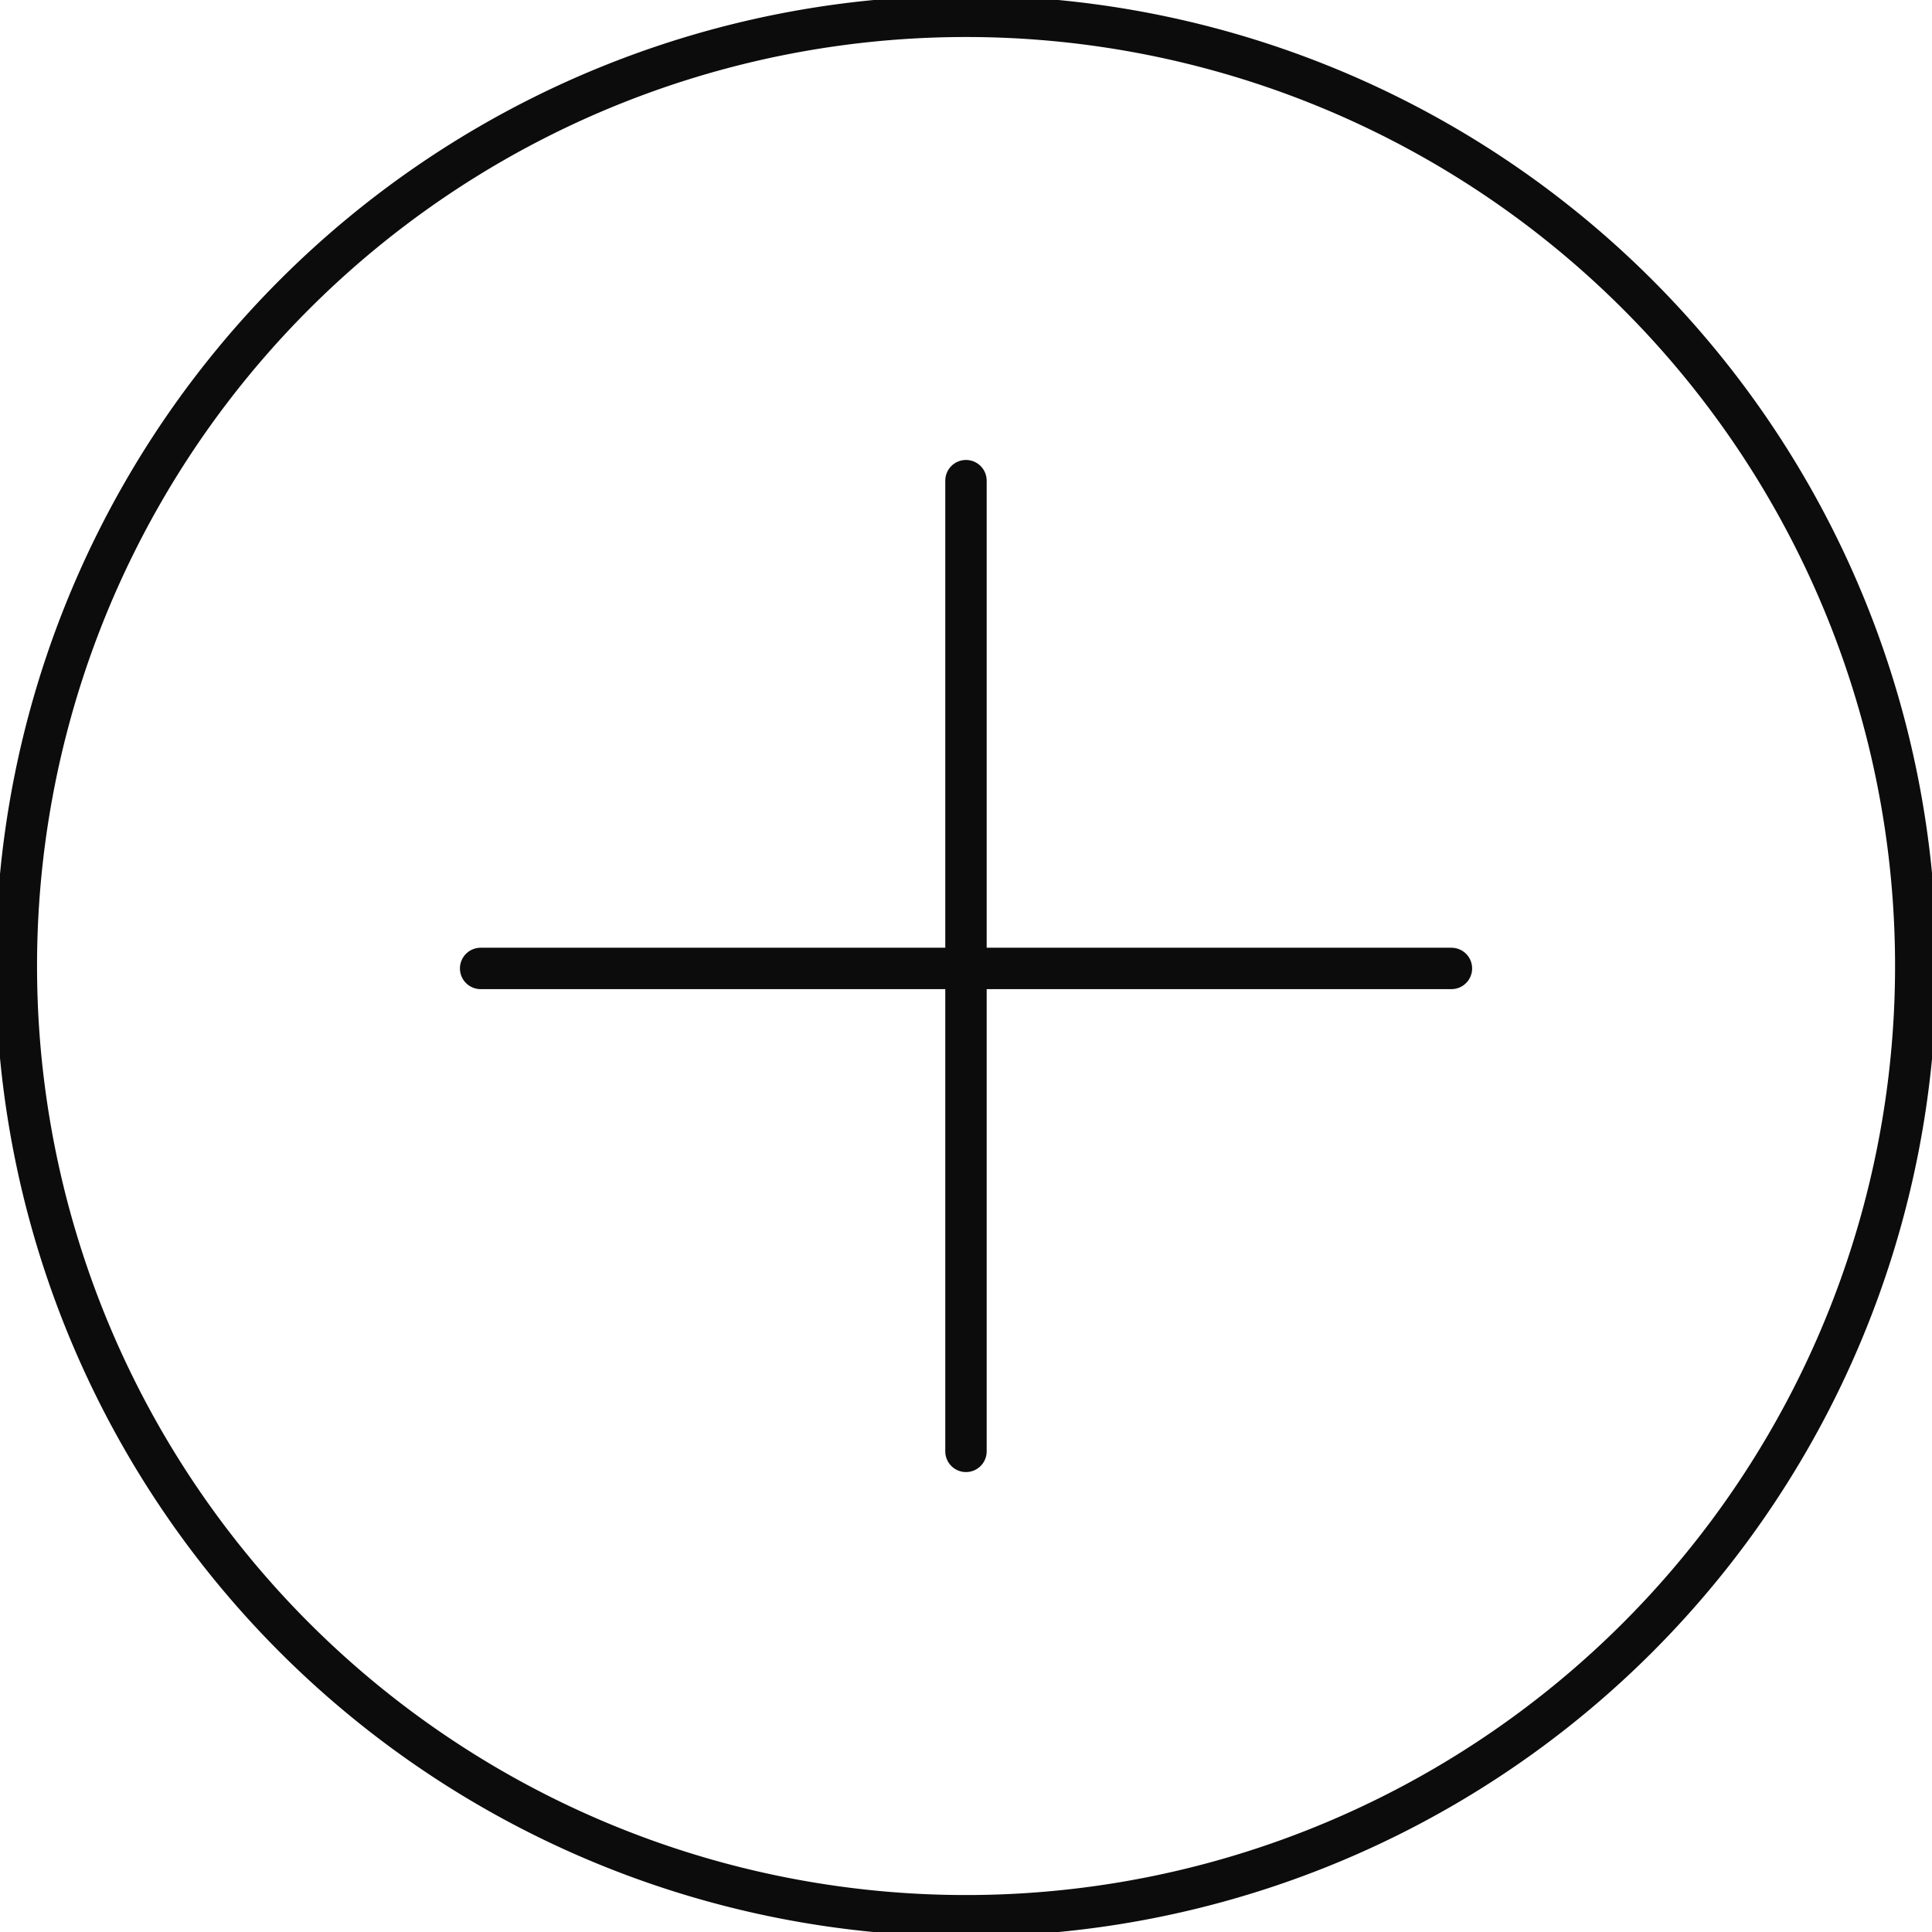 <svg xmlns="http://www.w3.org/2000/svg" xmlns:xlink="http://www.w3.org/1999/xlink" width="70" height="70" viewBox="0 0 70 70">
  <defs>
    <clipPath id="clip-path">
      <path id="Path_297" data-name="Path 297" d="M0,44.974H70v-70H0Z" transform="translate(0 25.026)" fill="none"/>
    </clipPath>
  </defs>
  <g id="Group_951" data-name="Group 951" transform="translate(0 25.026)">
    <g id="Group_952" data-name="Group 952" transform="translate(0 -25.026)" clip-path="url(#clip-path)">
      <g id="Group_951-2" data-name="Group 951" transform="translate(0.59 0.591)">
        <path id="Path_296" data-name="Path 296" d="M22.108,0A34.41,34.41,0,1,1-12.3,34.41,34.411,34.411,0,0,1,22.108,0Z" transform="translate(12.302)" fill="none" stroke="#0c0c0c" stroke-width="1.5"/>
      </g>
    </g>
    <g id="Group_953" data-name="Group 953" transform="translate(34.999 -7.611)">
      <path id="Path_298" data-name="Path 298" d="M0,0V35.171" fill="none" stroke="#0c0c0c" stroke-linecap="round" stroke-linejoin="round" stroke-width="1.5"/>
    </g>
    <g id="Group_954" data-name="Group 954" transform="translate(17.414 10.062)">
      <path id="Path_299" data-name="Path 299" d="M22.6,0H-12.574" transform="translate(12.574)" fill="none" stroke="#0c0c0c" stroke-linecap="round" stroke-linejoin="round" stroke-width="1.5"/>
    </g>
  </g>
</svg>
